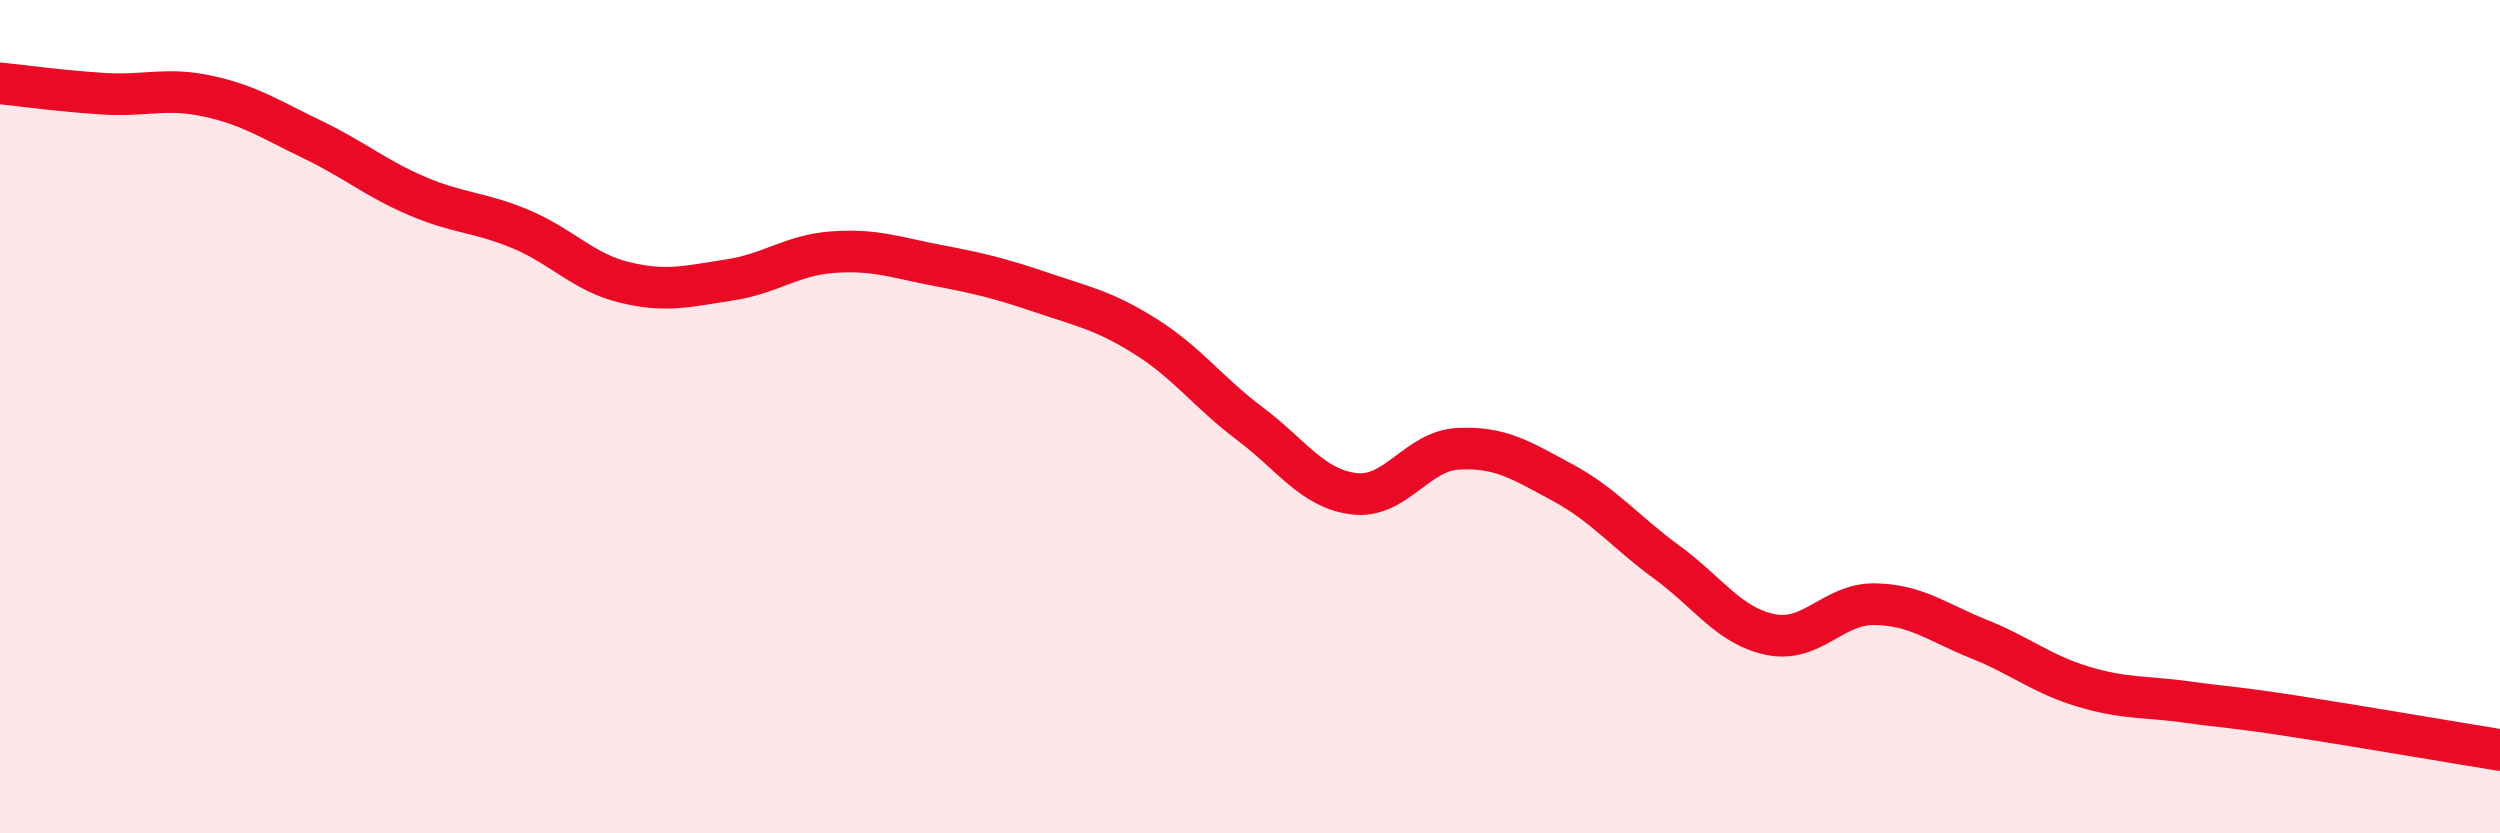 
    <svg width="60" height="20" viewBox="0 0 60 20" xmlns="http://www.w3.org/2000/svg">
      <path
        d="M 0,2 C 0.5,2.05 1.5,2.19 2.5,2.25 C 3.5,2.31 4,2.09 5,2.31 C 6,2.53 6.5,2.87 7.5,3.35 C 8.5,3.83 9,4.27 10,4.7 C 11,5.13 11.5,5.08 12.5,5.5 C 13.5,5.92 14,6.54 15,6.78 C 16,7.02 16.5,6.87 17.5,6.72 C 18.5,6.57 19,6.12 20,6.05 C 21,5.98 21.5,6.18 22.5,6.37 C 23.5,6.56 24,6.68 25,7.02 C 26,7.36 26.5,7.45 27.5,8.08 C 28.5,8.71 29,9.42 30,10.17 C 31,10.92 31.5,11.73 32.5,11.85 C 33.5,11.97 34,10.82 35,10.77 C 36,10.72 36.5,11.04 37.5,11.58 C 38.5,12.12 39,12.76 40,13.49 C 41,14.22 41.5,15.03 42.5,15.23 C 43.5,15.43 44,14.48 45,14.5 C 46,14.52 46.5,14.94 47.5,15.34 C 48.5,15.74 49,16.18 50,16.48 C 51,16.78 51.5,16.71 52.5,16.85 C 53.5,16.99 53.5,16.95 55,17.18 C 56.5,17.41 59,17.84 60,18L60 20L0 20Z"
        fill="#EB0A25"
        opacity="0.1"
        stroke-linecap="round"
        stroke-linejoin="round"
      />
      <path
        d="M 0,2 C 0.5,2.05 1.5,2.19 2.5,2.25 C 3.5,2.31 4,2.09 5,2.31 C 6,2.53 6.5,2.87 7.5,3.35 C 8.5,3.83 9,4.27 10,4.7 C 11,5.13 11.5,5.08 12.5,5.5 C 13.5,5.92 14,6.54 15,6.78 C 16,7.02 16.5,6.87 17.5,6.72 C 18.5,6.57 19,6.12 20,6.05 C 21,5.98 21.5,6.18 22.5,6.37 C 23.5,6.56 24,6.68 25,7.02 C 26,7.36 26.5,7.45 27.5,8.08 C 28.5,8.71 29,9.42 30,10.17 C 31,10.92 31.5,11.73 32.5,11.85 C 33.5,11.97 34,10.82 35,10.77 C 36,10.72 36.5,11.04 37.5,11.58 C 38.5,12.12 39,12.76 40,13.49 C 41,14.22 41.5,15.03 42.5,15.23 C 43.5,15.43 44,14.48 45,14.5 C 46,14.52 46.5,14.94 47.5,15.34 C 48.5,15.74 49,16.18 50,16.48 C 51,16.78 51.5,16.71 52.5,16.85 C 53.5,16.99 53.5,16.95 55,17.18 C 56.5,17.41 59,17.84 60,18"
        stroke="#EB0A25"
        stroke-width="1"
        fill="none"
        stroke-linecap="round"
        stroke-linejoin="round"
      />
    </svg>
  